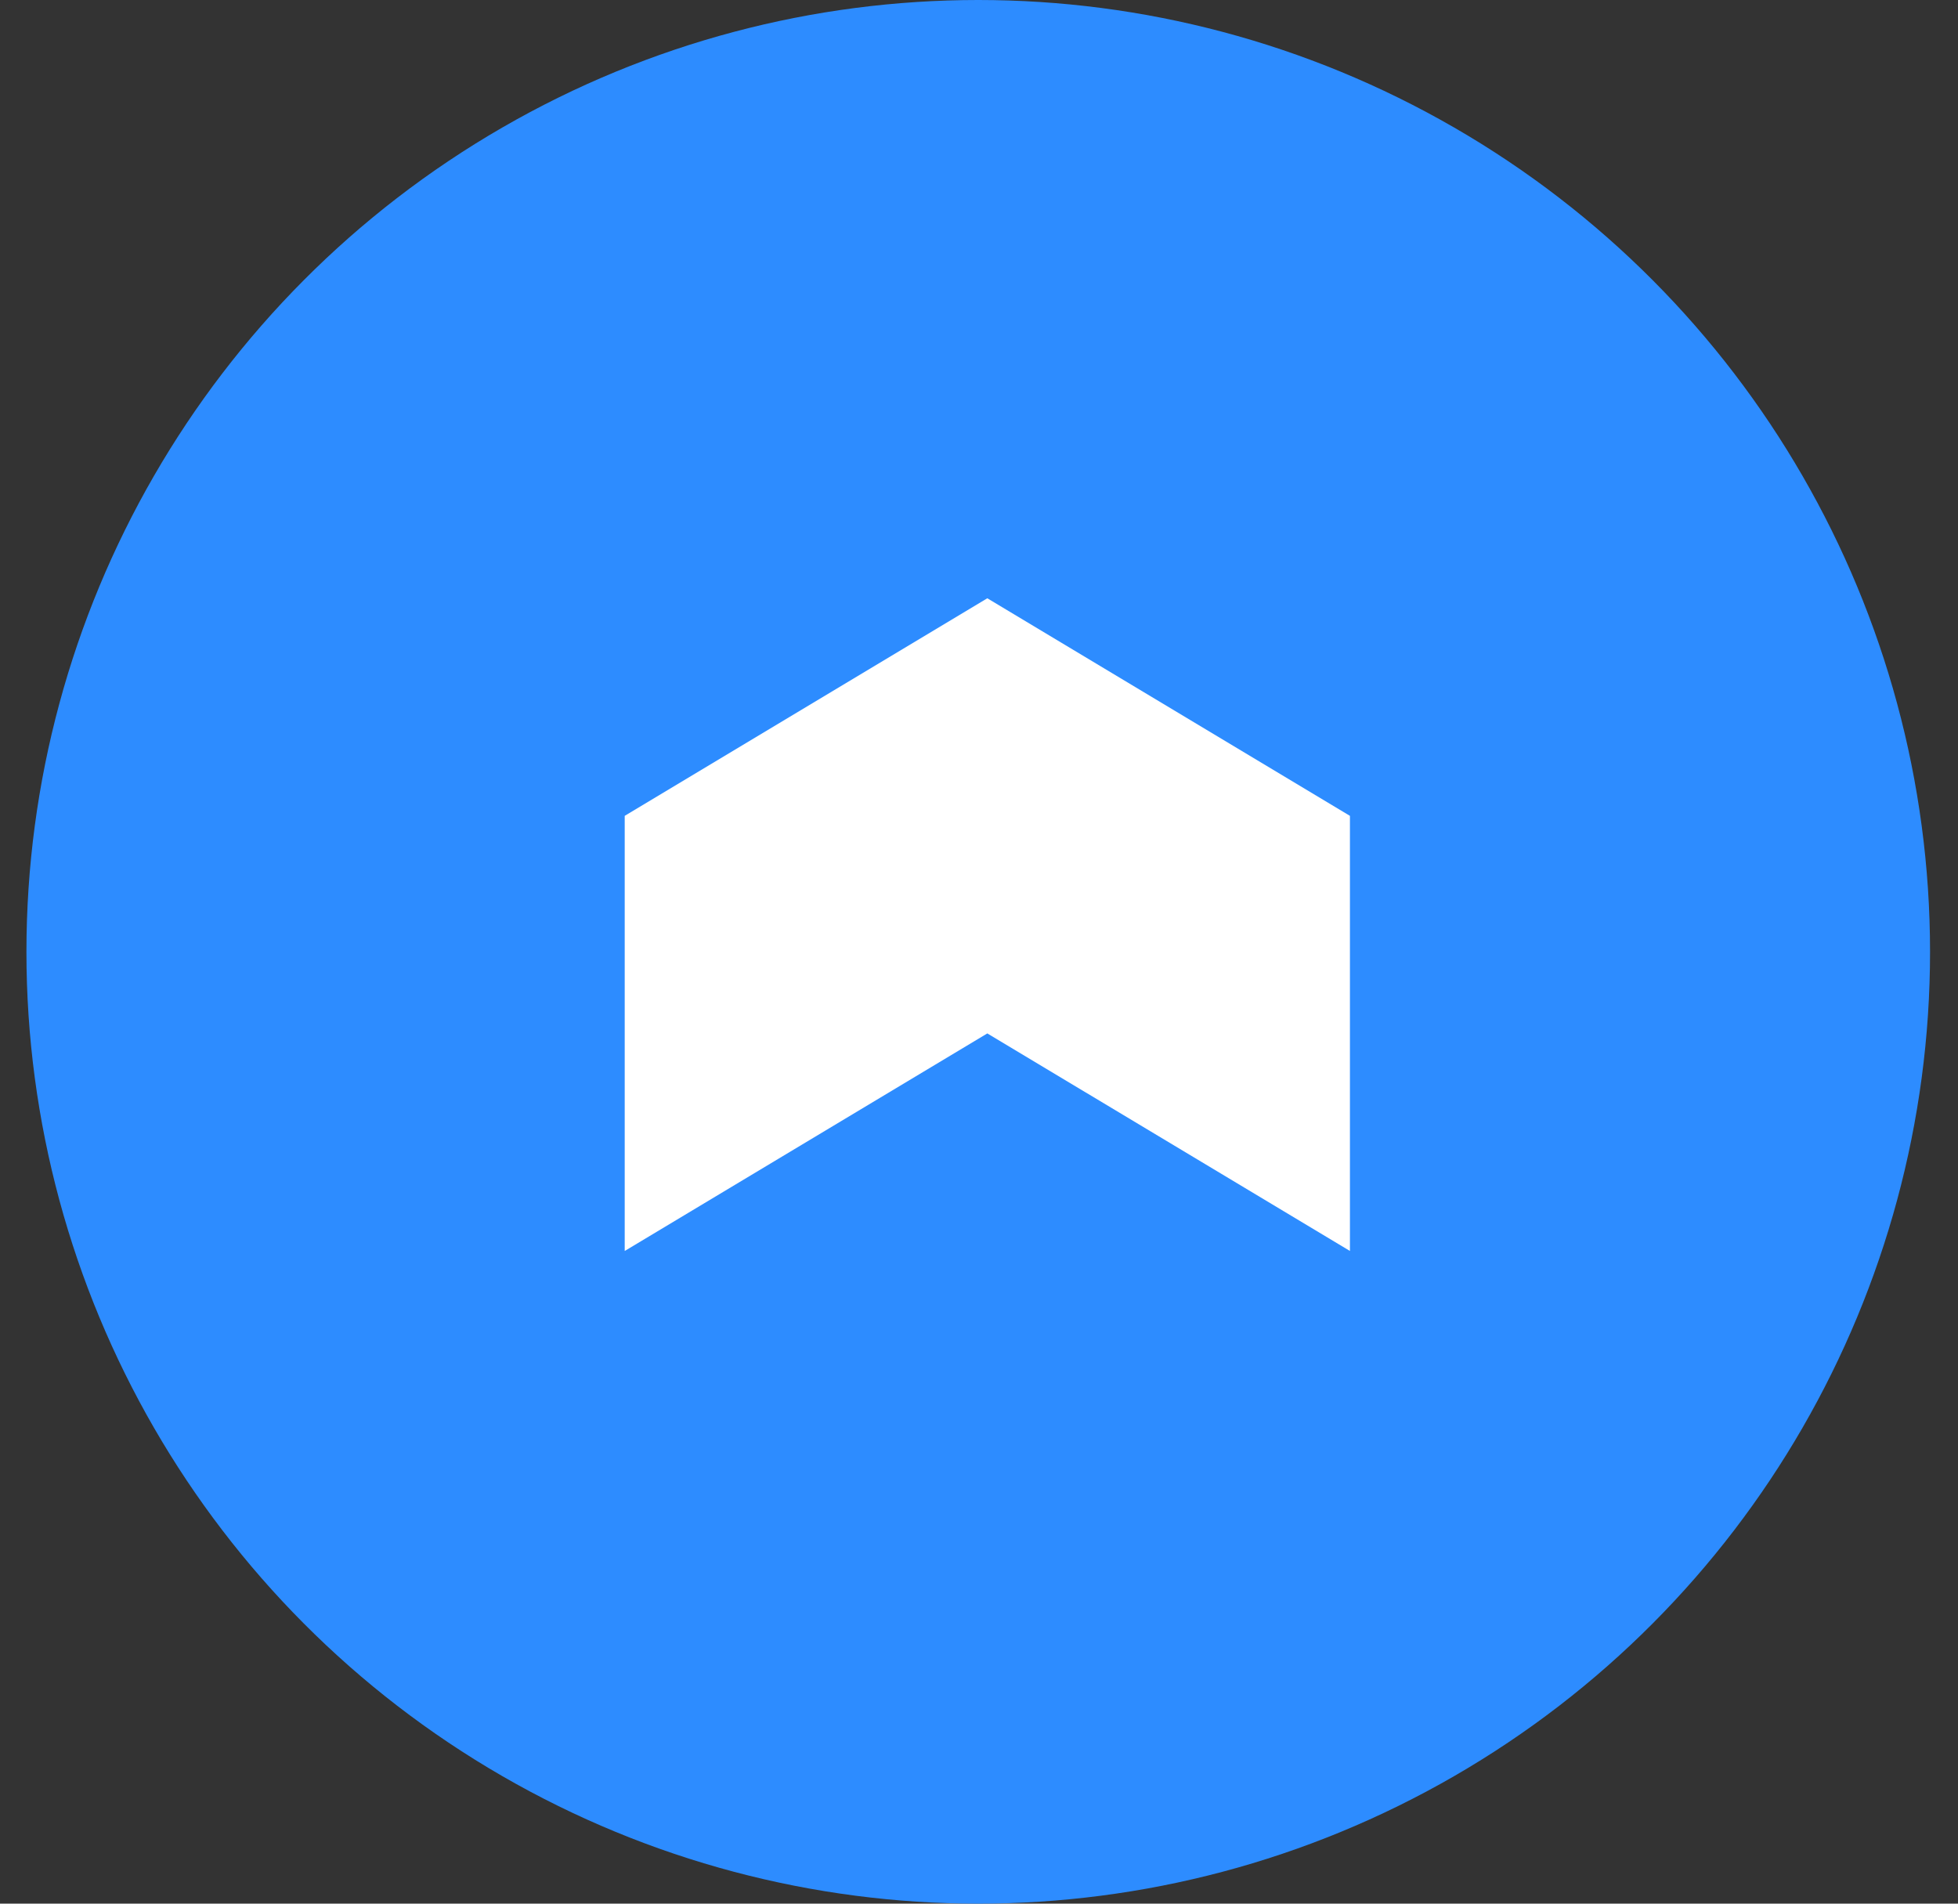 <svg width="36" height="35" viewBox="0 0 36 35" fill="none" xmlns="http://www.w3.org/2000/svg">
<rect x="0" y="0" width="36" height="35" fill="#333333" stroke="none"/>
<circle cx="17.986" cy="17.5" r="17.5" fill="#2D8CFF"/>
<path d="M11.486 15V23L18.153 19L24.82 23V15L18.153 11L11.486 15Z" fill="white"/>
</svg>
